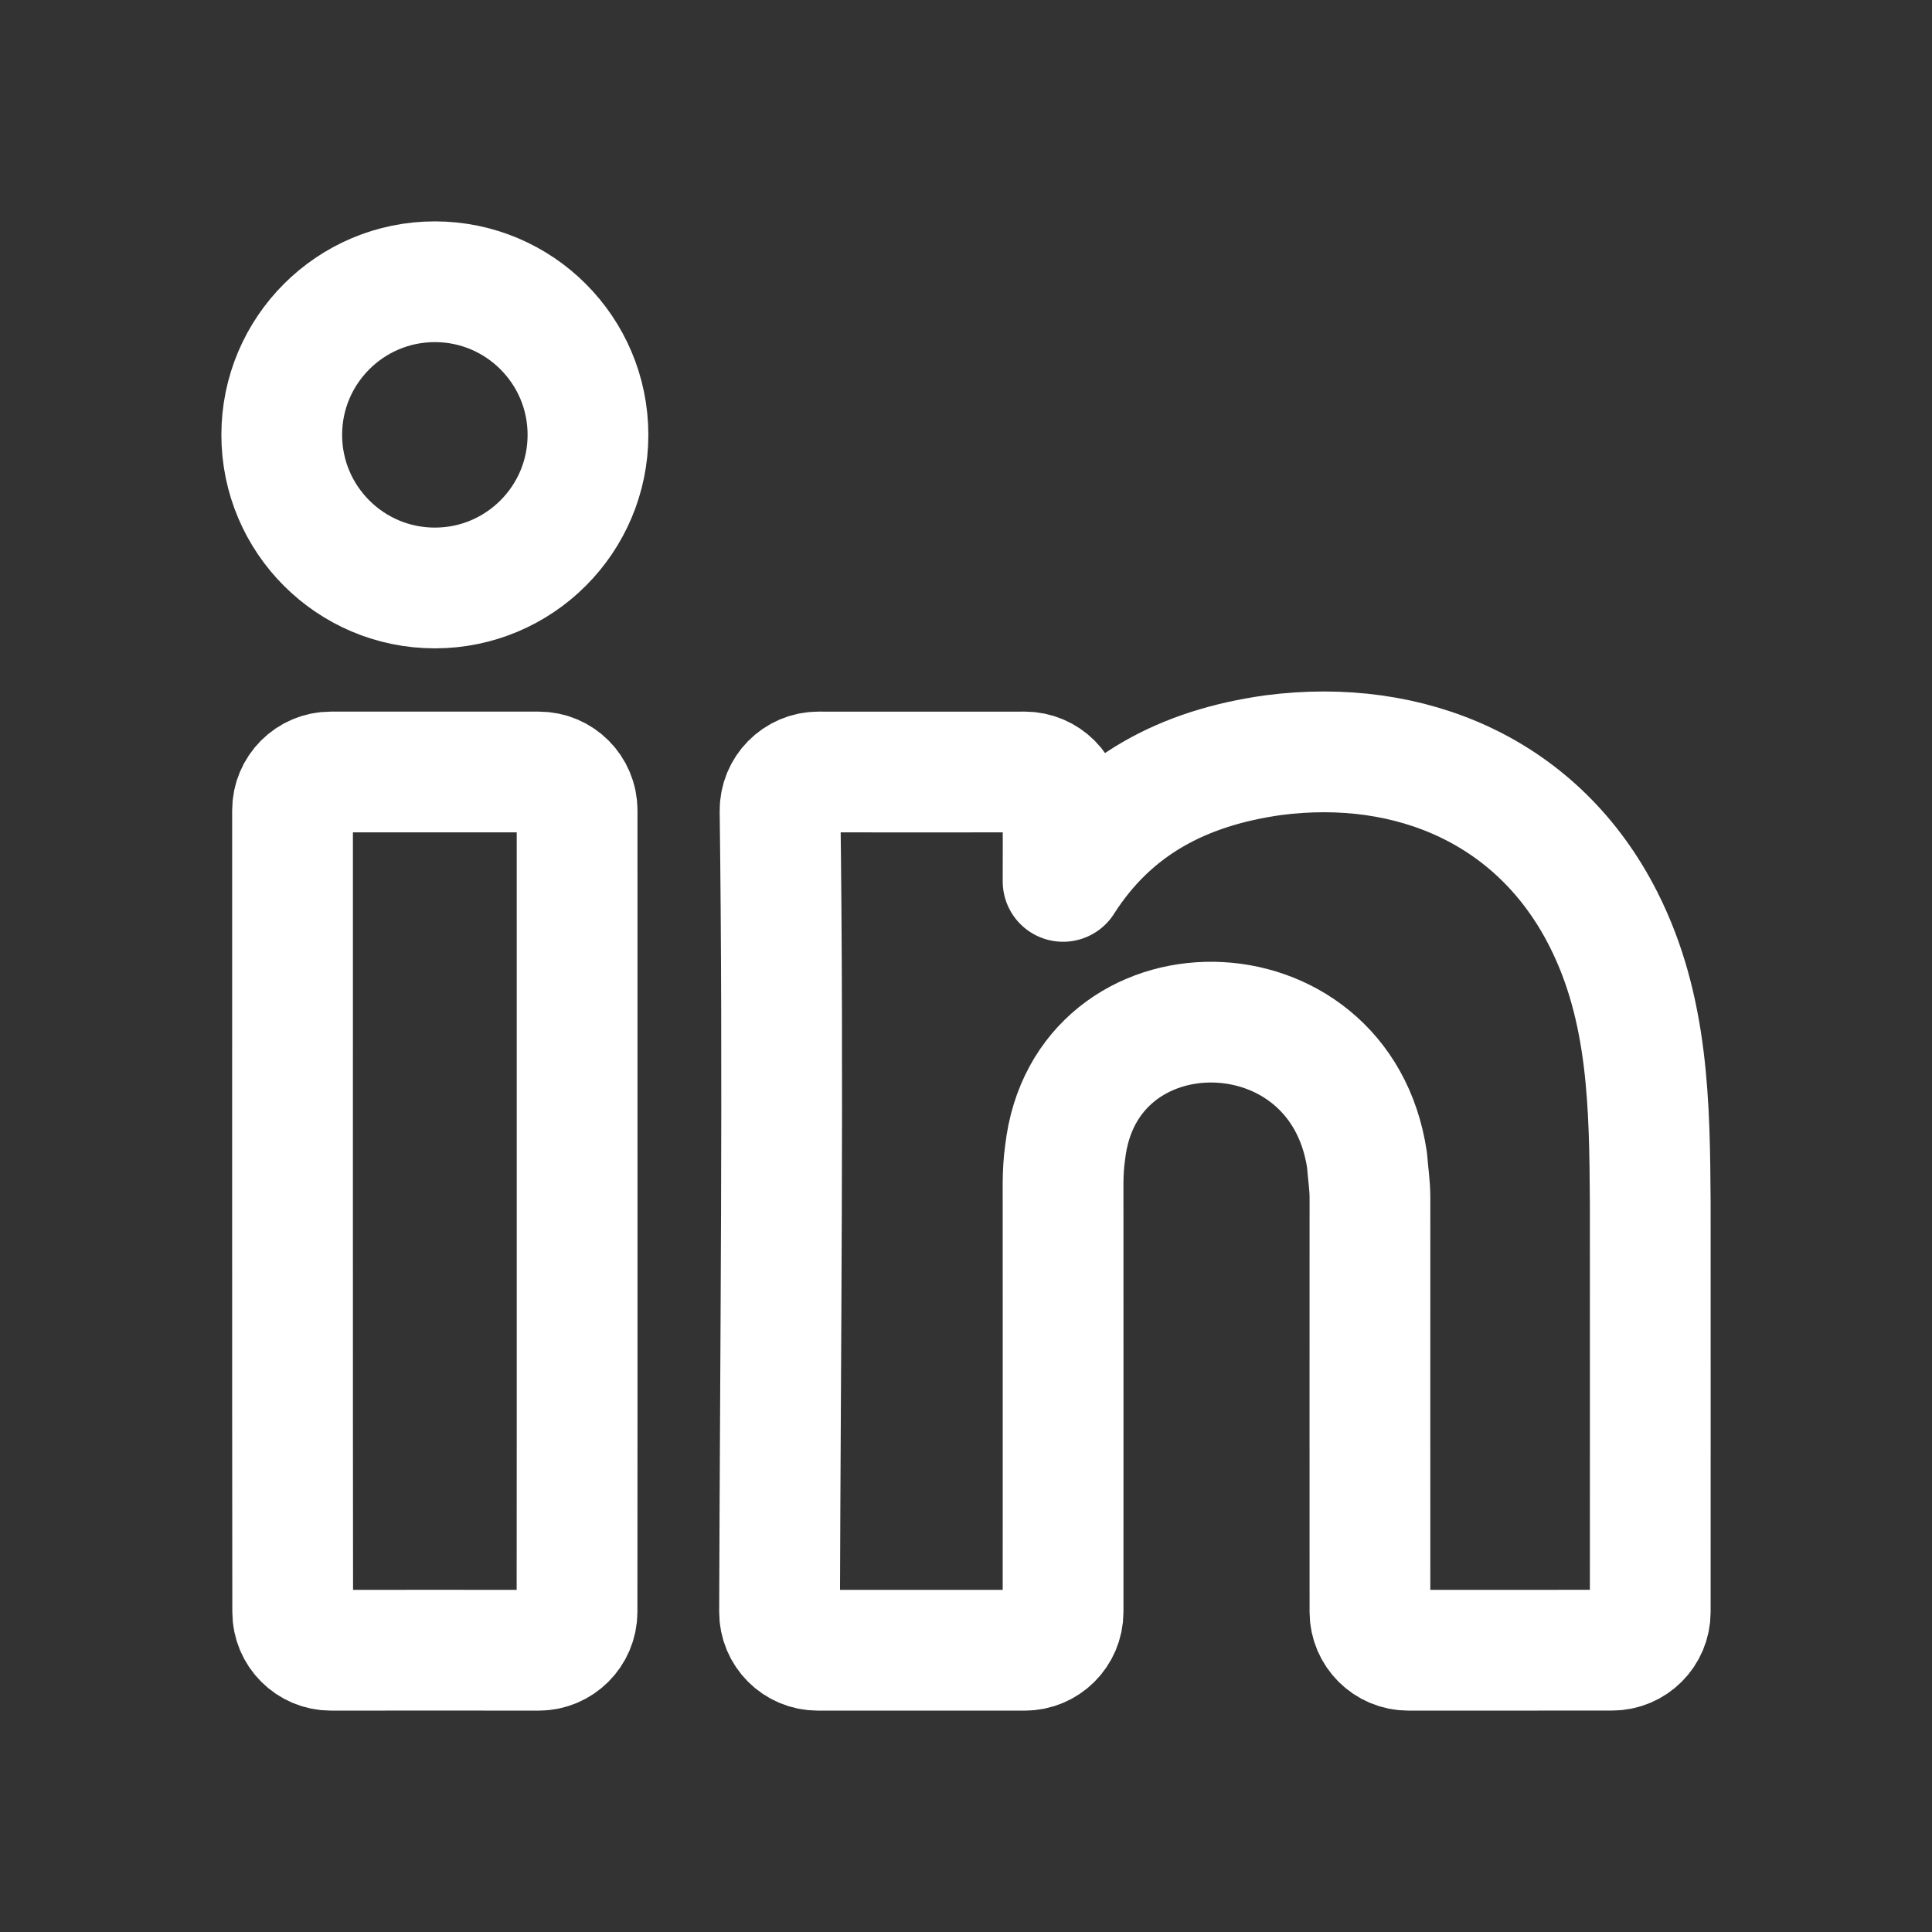 <svg width="24" height="24" viewBox="0 0 24 24" fill="none" xmlns="http://www.w3.org/2000/svg">
<rect x="0" y="0" width="24" height="24" fill="#333333" stroke="none"/>
<path d="M15.818 9.381C17.523 9.16 19.116 9.829 19.92 11.422C20.482 12.534 20.492 13.736 20.5 14.95C20.5 16.642 20.501 18.333 20.5 20.025C20.5 20.286 20.288 20.499 20.026 20.499C19.164 20.501 18.357 20.499 17.495 20.5C17.232 20.5 17.019 20.287 17.018 20.025C17.016 18.175 17.019 16.732 17.018 14.883C17.019 14.726 16.993 14.57 16.982 14.414C16.648 12.145 13.475 12.137 13.231 14.321C13.195 14.566 13.208 14.813 13.206 15.06C13.205 16.851 13.208 18.235 13.206 20.025C13.205 20.288 12.992 20.5 12.73 20.5C11.86 20.5 11.03 20.5 10.159 20.5C9.896 20.5 9.683 20.287 9.684 20.023C9.694 16.703 9.734 13.393 9.69 10.073C9.687 9.808 9.901 9.59 10.167 9.59C11.035 9.591 11.863 9.59 12.731 9.59C12.993 9.591 13.206 9.804 13.206 10.066C13.207 10.424 13.207 10.592 13.206 10.949C13.807 10.006 14.696 9.538 15.818 9.381Z" stroke="white" stroke-width="1.5" stroke-linecap="round" stroke-linejoin="round"/>
<path d="M3.634 10.066C3.634 9.803 3.847 9.59 4.109 9.59C4.971 9.59 5.832 9.59 6.694 9.59C6.956 9.59 7.169 9.803 7.169 10.066C7.168 13.385 7.171 16.705 7.168 20.025C7.167 20.287 6.954 20.5 6.692 20.5C5.832 20.499 4.971 20.499 4.111 20.5C3.849 20.5 3.636 20.287 3.636 20.025C3.632 16.705 3.635 13.385 3.634 10.066Z" stroke="white" stroke-width="1.5" stroke-linecap="round" stroke-linejoin="round"/>
<path d="M5.402 7.304C6.452 7.304 7.304 6.452 7.304 5.402C7.304 4.352 6.452 3.5 5.402 3.5C4.352 3.5 3.5 4.352 3.5 5.402C3.5 6.452 4.352 7.304 5.402 7.304Z" stroke="white" stroke-width="1.5" stroke-linecap="round" stroke-linejoin="round"/>
</svg>
